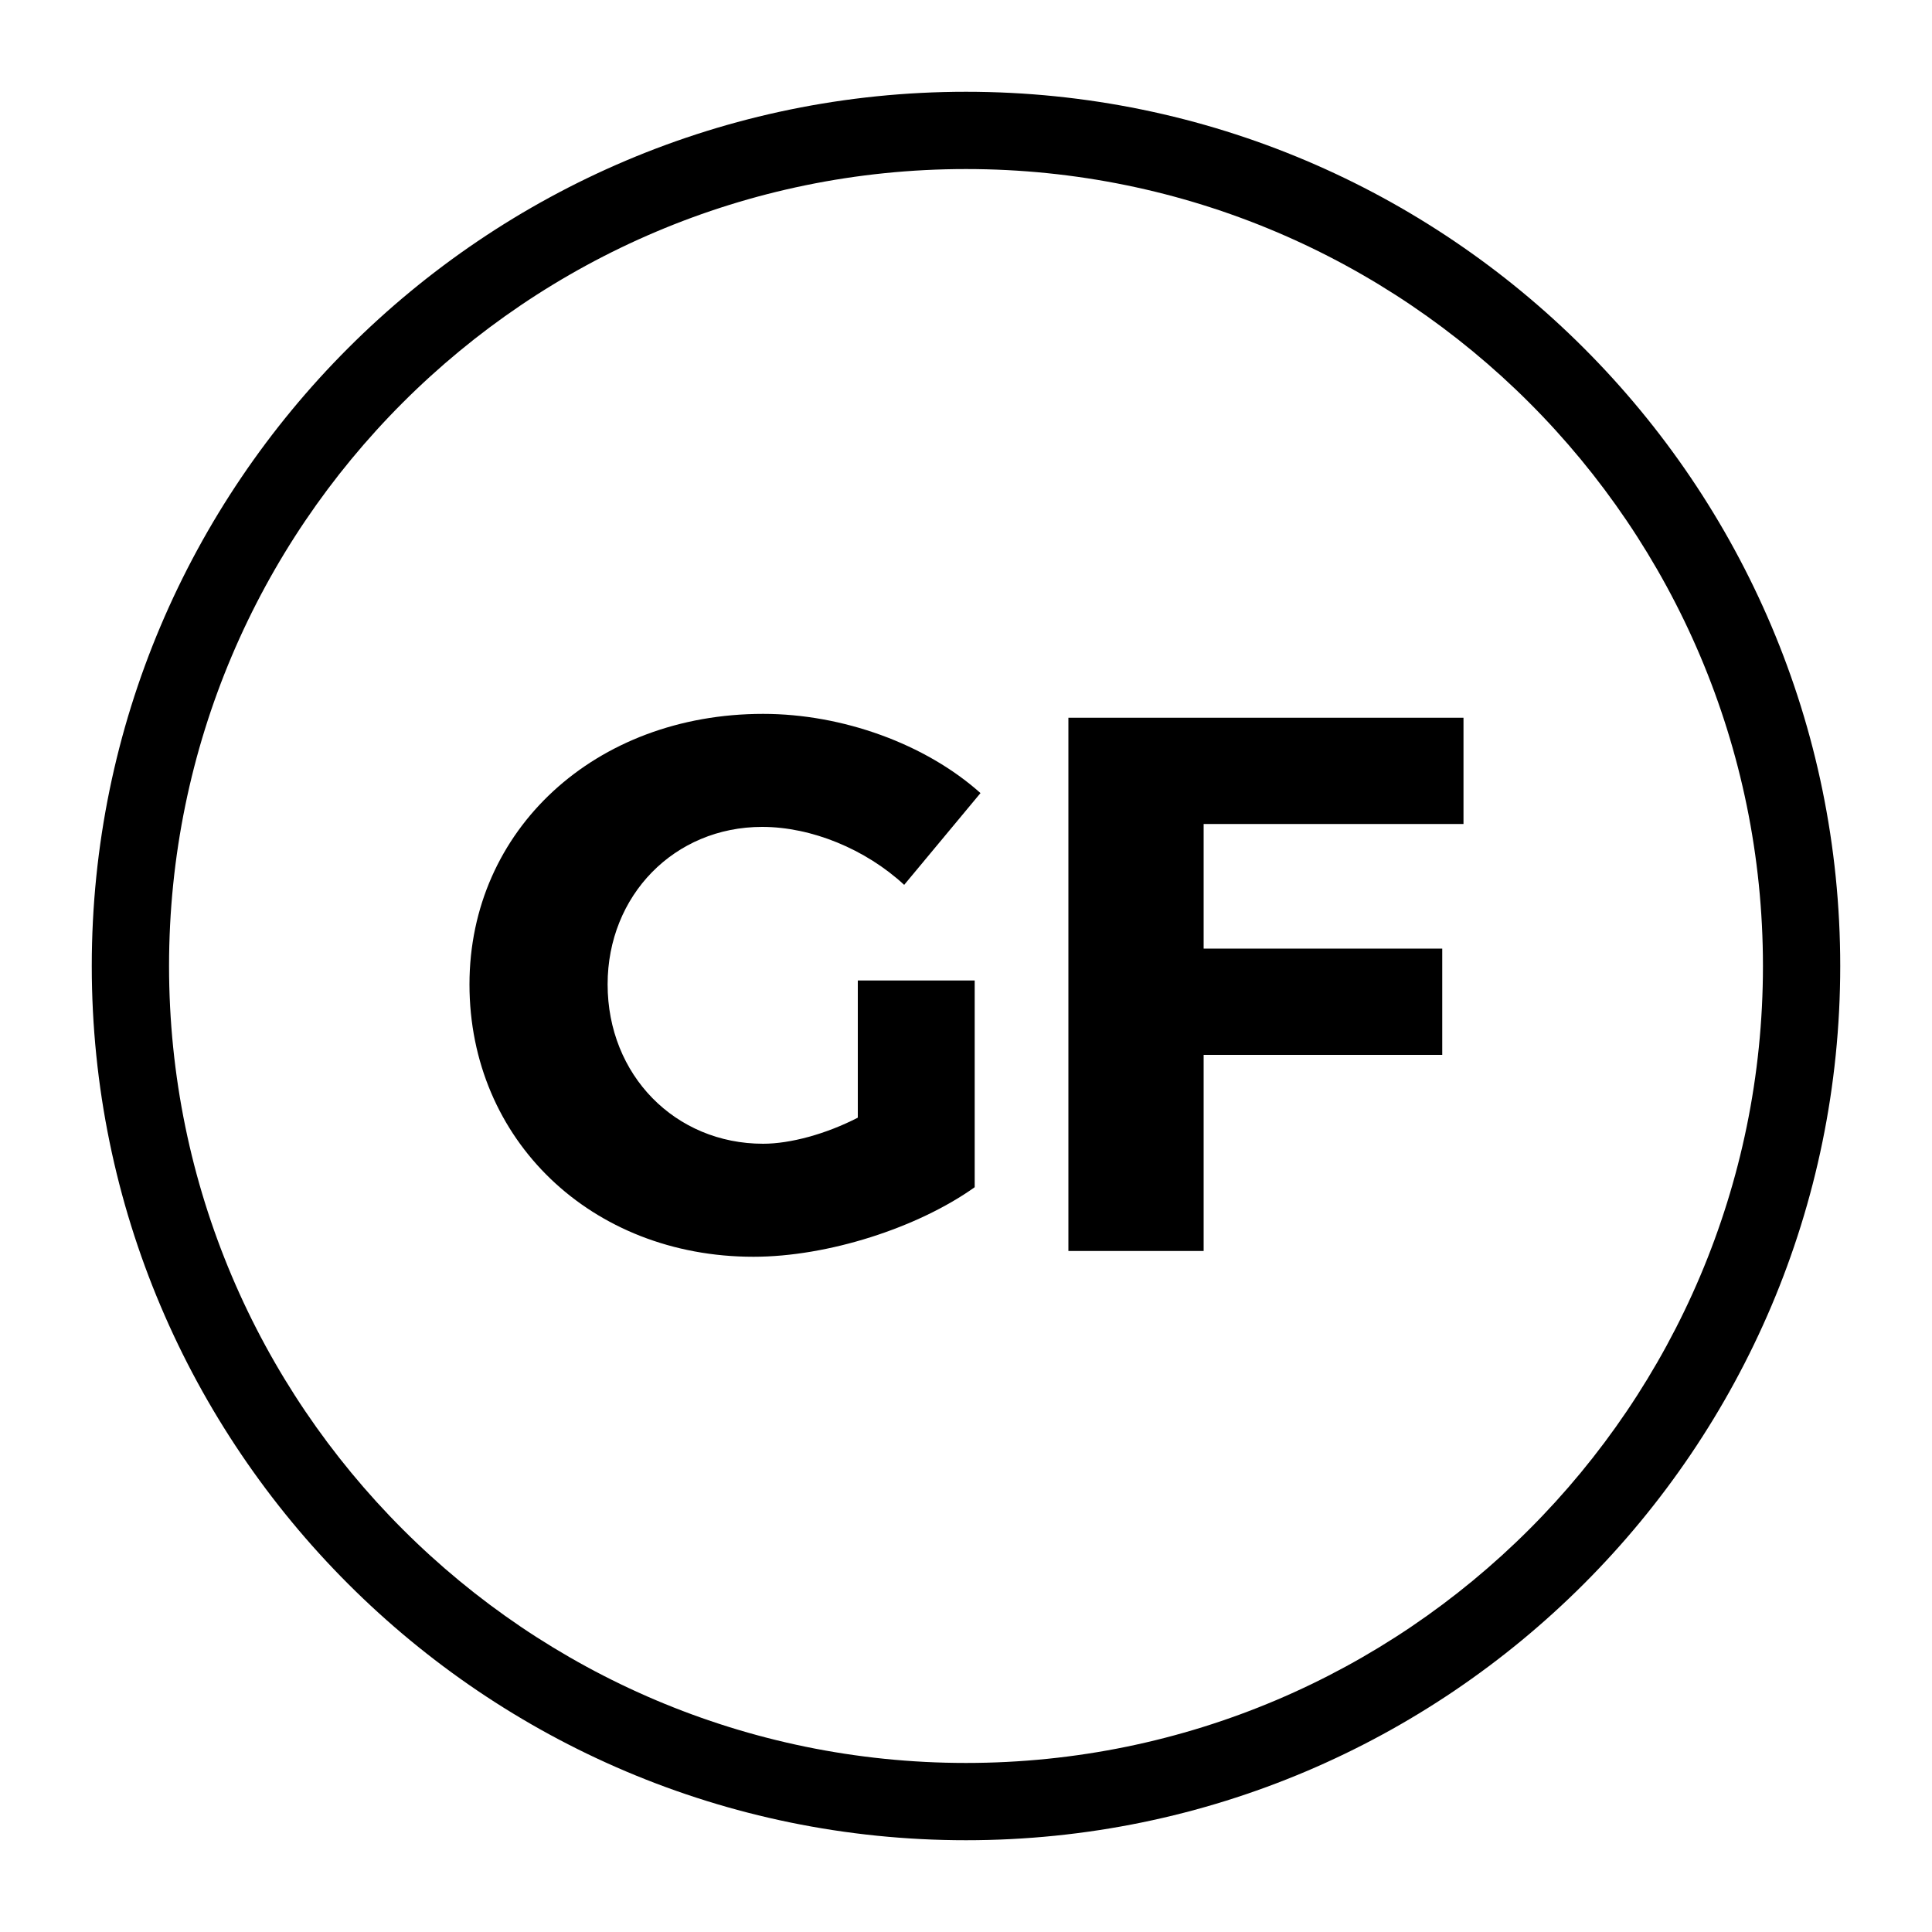 <?xml version="1.0" encoding="utf-8"?>
<!-- Generator: Adobe Illustrator 24.3.0, SVG Export Plug-In . SVG Version: 6.00 Build 0)  -->
<svg version="1.1" id="Layer_1" xmlns="http://www.w3.org/2000/svg" xmlns:xlink="http://www.w3.org/1999/xlink" x="0px" y="0px"
	 viewBox="0 0 200 200" style="enable-background:new 0 0 200 200;" xml:space="preserve">
<g>
	<g>
		<path d="M100,190.5c-49.9,0-90.5-40.6-90.5-90.5C9.5,50.1,50.1,9.5,100,9.5s90.5,40.6,90.5,90.5
			C190.5,149.9,149.9,190.5,100,190.5z M100,17.5c-45.5,0-82.5,37-82.5,82.5c0,45.5,37,82.5,82.5,82.5s82.5-37,82.5-82.5
			C182.5,54.5,145.5,17.5,100,17.5z"/>
	</g>
	<g>
		<path d="M100.9,101.4v21.5c-5.9,4.2-15.2,7.2-22.9,7.2c-16.8,0-29.4-12.1-29.4-28.2c0-16,13-28,30.4-28c8.2,0,16.8,3.1,22.5,8.2
			l-7.9,9.5c-4-3.7-9.6-6-14.7-6c-9.1,0-16,7.1-16,16.3c0,9.4,7,16.5,16.1,16.5c2.8,0,6.5-1,9.8-2.7v-14.2H100.9z"/>
		<path d="M124.6,85.4v12.8h24.7v11h-24.7v20.3h-14V74.3h40.9v11H124.6z"/>
	</g>
</g>
</svg>
